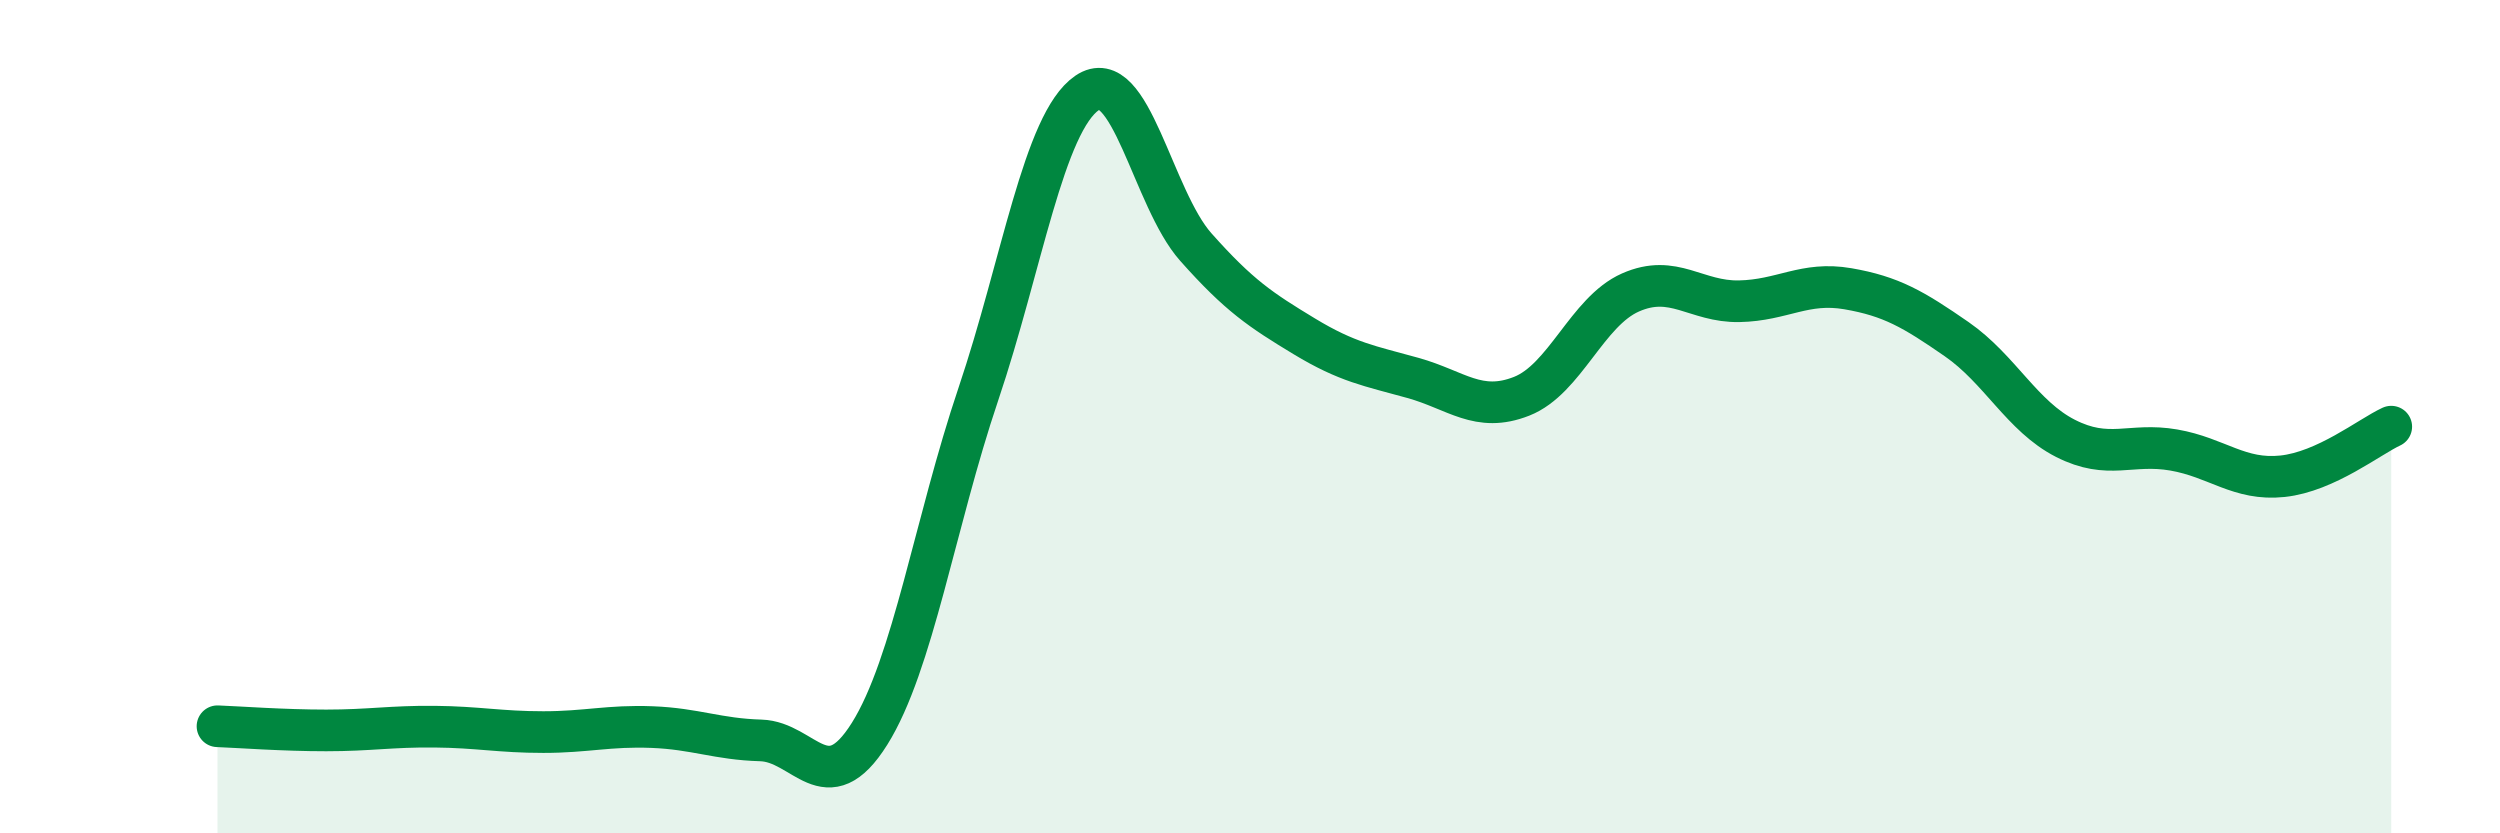 
    <svg width="60" height="20" viewBox="0 0 60 20" xmlns="http://www.w3.org/2000/svg">
      <path
        d="M 5.22,17.43 C 5.74,17.45 6.79,17.53 7.83,17.53 C 8.87,17.53 9.39,17.43 10.43,17.44 C 11.47,17.45 12,17.57 13.04,17.57 C 14.08,17.57 14.61,17.41 15.65,17.45 C 16.69,17.49 17.22,17.74 18.26,17.77 C 19.3,17.8 19.83,19.27 20.87,17.61 C 21.91,15.95 22.44,12.54 23.48,9.46 C 24.52,6.38 25.05,2.94 26.09,2.23 C 27.13,1.52 27.66,4.76 28.7,5.93 C 29.74,7.1 30.26,7.44 31.3,8.07 C 32.34,8.7 32.87,8.78 33.91,9.07 C 34.95,9.36 35.48,9.92 36.52,9.51 C 37.56,9.1 38.09,7.48 39.13,7.02 C 40.17,6.56 40.7,7.25 41.74,7.23 C 42.78,7.21 43.31,6.75 44.35,6.93 C 45.39,7.11 45.92,7.42 46.96,8.14 C 48,8.86 48.53,9.99 49.57,10.52 C 50.61,11.05 51.13,10.62 52.17,10.8 C 53.21,10.98 53.74,11.54 54.78,11.43 C 55.82,11.32 56.87,10.48 57.39,10.24L57.39 20L5.22 20Z"
        fill="#008740"
        opacity="0.1"
        stroke-linecap="round"
        stroke-linejoin="round"
      />
      <path
        d="M 5.22,17.43 C 5.74,17.45 6.79,17.53 7.83,17.53 C 8.87,17.53 9.39,17.43 10.43,17.44 C 11.47,17.45 12,17.57 13.04,17.57 C 14.08,17.57 14.61,17.41 15.65,17.45 C 16.69,17.49 17.22,17.74 18.26,17.77 C 19.3,17.8 19.83,19.27 20.87,17.61 C 21.91,15.95 22.44,12.54 23.48,9.46 C 24.52,6.38 25.05,2.94 26.09,2.23 C 27.13,1.52 27.66,4.76 28.7,5.93 C 29.74,7.1 30.26,7.44 31.3,8.07 C 32.34,8.7 32.87,8.78 33.91,9.07 C 34.95,9.36 35.48,9.92 36.52,9.51 C 37.56,9.1 38.09,7.48 39.13,7.02 C 40.17,6.56 40.7,7.25 41.74,7.23 C 42.78,7.21 43.31,6.75 44.35,6.93 C 45.39,7.11 45.92,7.42 46.96,8.14 C 48,8.86 48.53,9.99 49.57,10.52 C 50.61,11.05 51.13,10.62 52.17,10.8 C 53.21,10.98 53.74,11.54 54.78,11.43 C 55.82,11.32 56.87,10.48 57.39,10.24"
        stroke="#008740"
        stroke-width="1"
        fill="none"
        stroke-linecap="round"
        stroke-linejoin="round"
      />
    </svg>
  